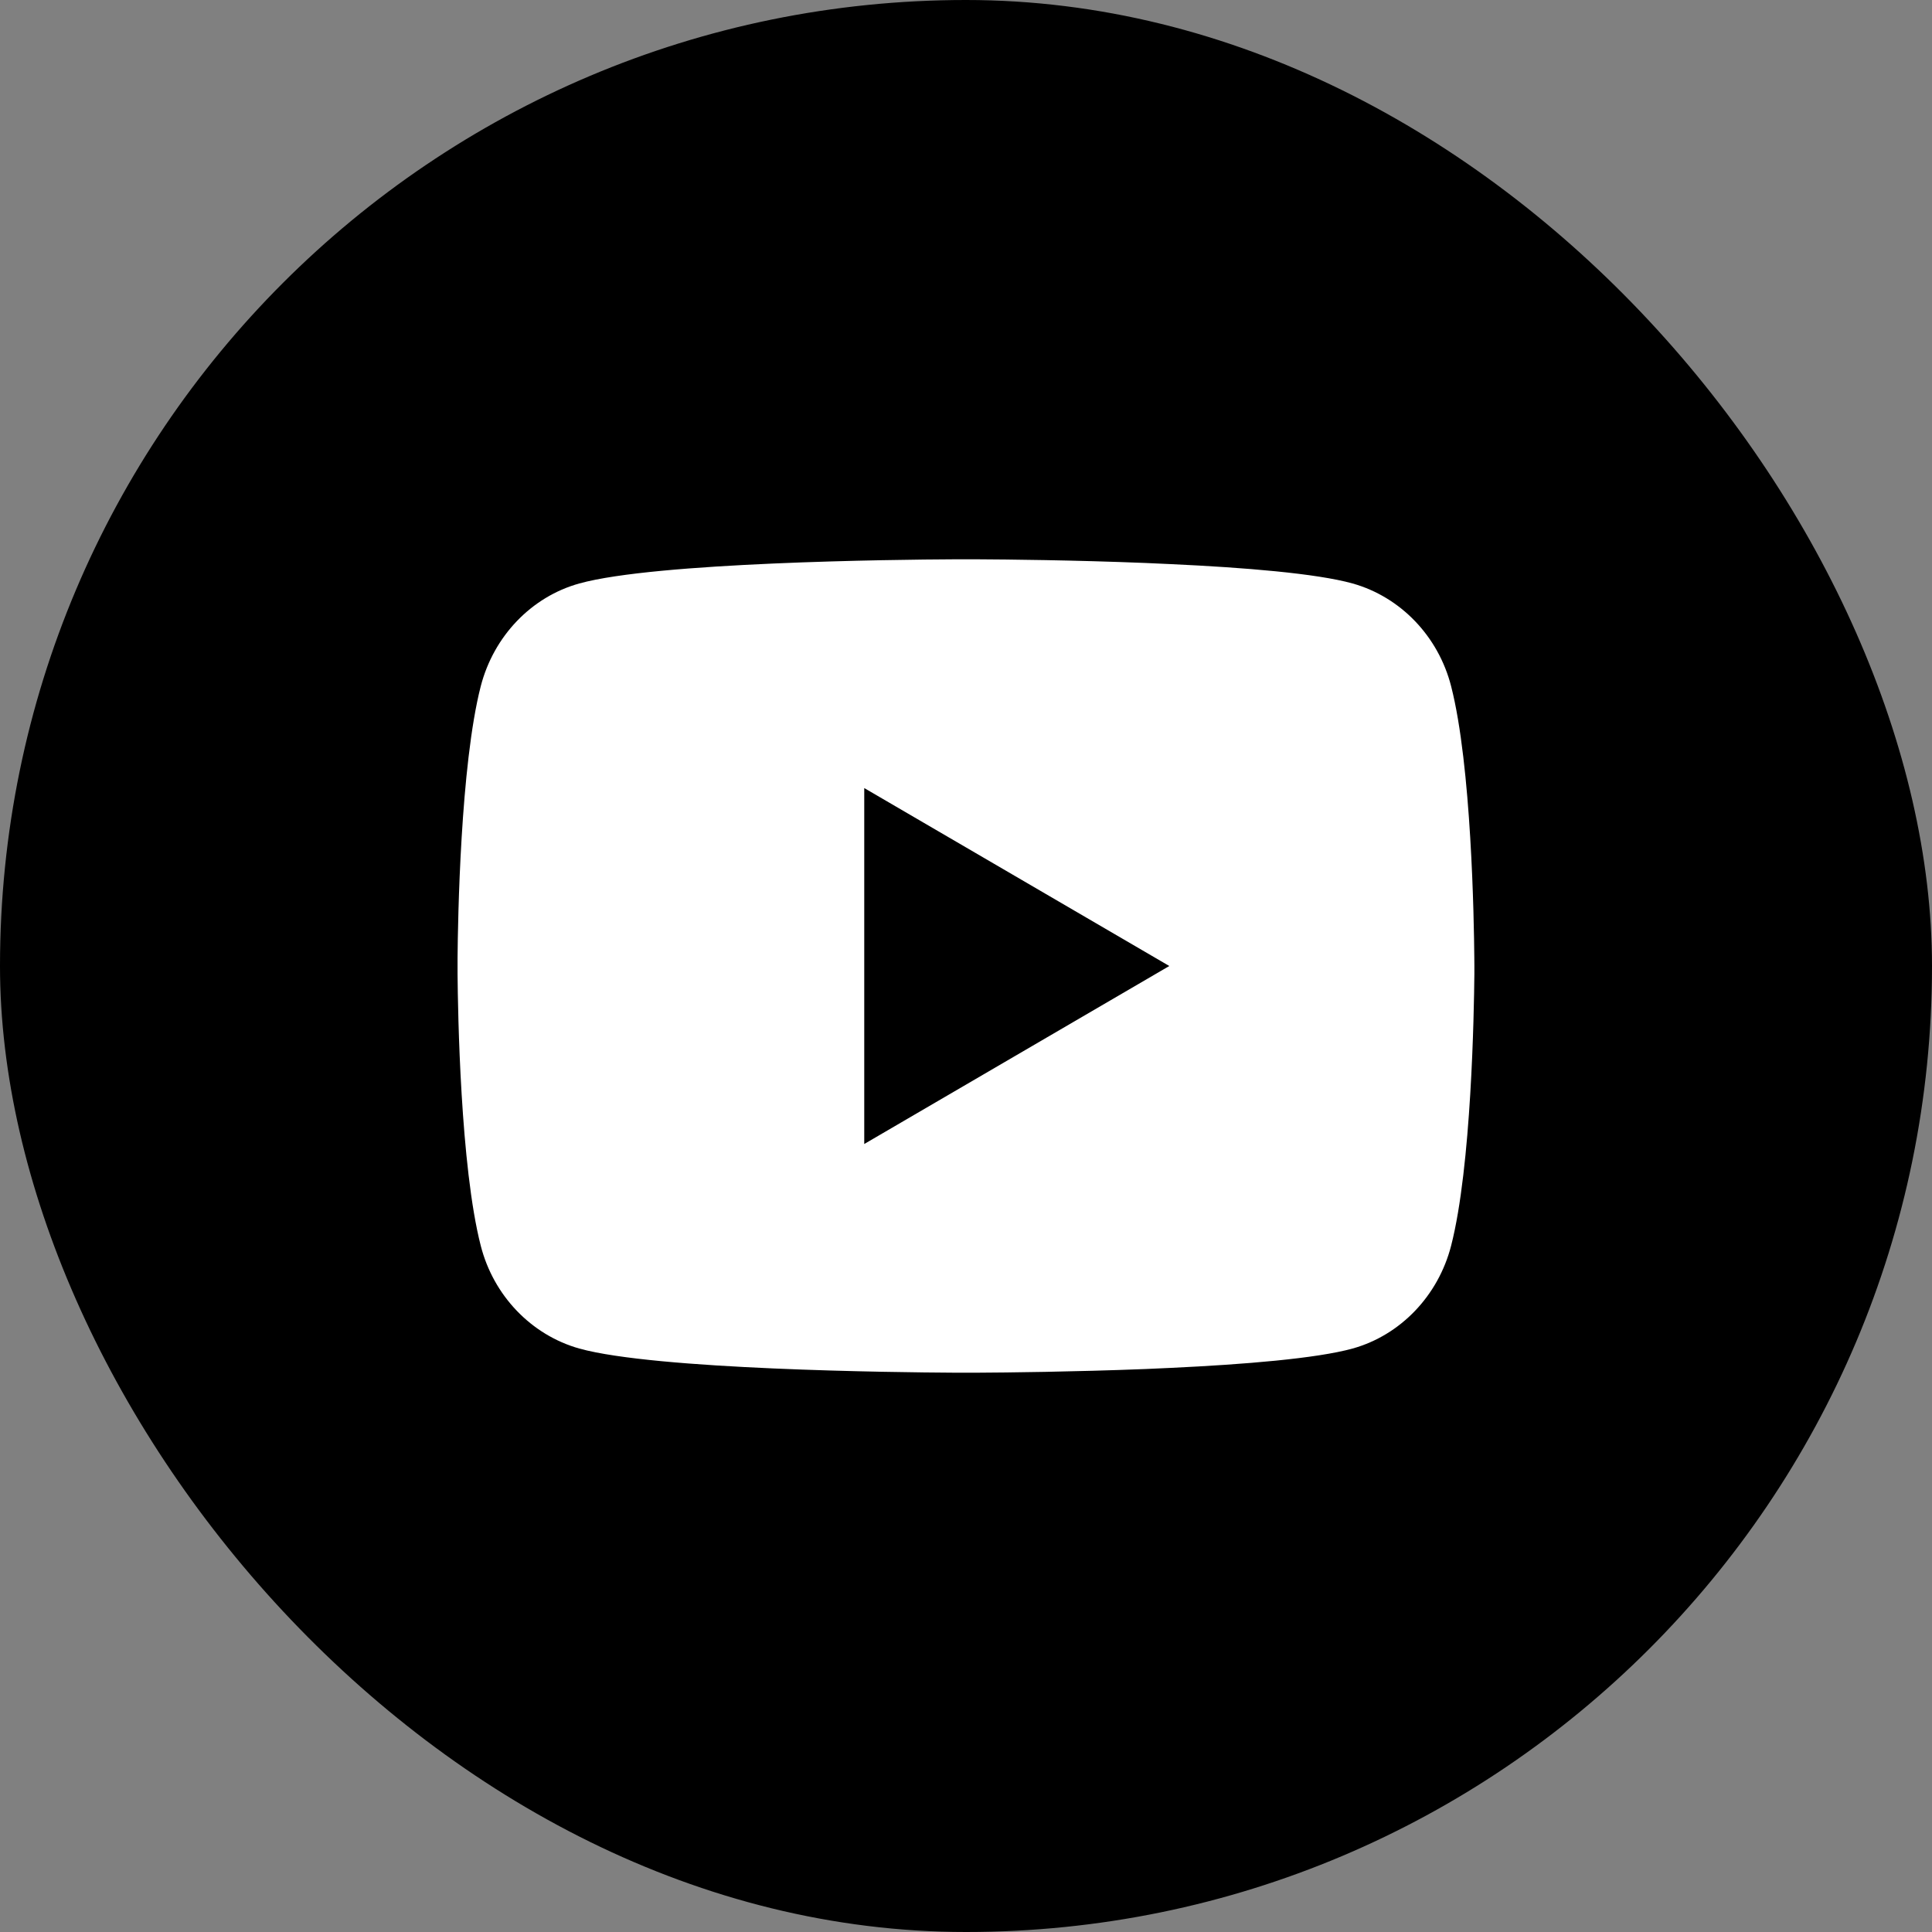 <svg width="30" height="30" viewBox="0 0 30 30" fill="none" xmlns="http://www.w3.org/2000/svg">
<rect x="0" y="0" width="30" height="30" fill="#808080" stroke="none"/>
<rect width="30" height="30" rx="15" fill="black"/>
<path d="M15.193 8.685C15.614 8.687 16.669 8.697 17.79 8.742L18.188 8.76C19.316 8.812 20.443 8.904 21.003 9.06C21.749 9.27 22.335 9.881 22.533 10.656C22.849 11.887 22.888 14.289 22.893 14.871L22.894 14.991V15.128C22.888 15.71 22.849 18.113 22.533 19.343C22.333 20.121 21.746 20.733 21.003 20.94C20.443 21.095 19.316 21.187 18.188 21.24L17.79 21.258C16.669 21.302 15.614 21.313 15.193 21.315L15.007 21.315H14.806C13.914 21.31 10.183 21.27 8.995 20.94C8.25 20.73 7.663 20.119 7.465 19.343C7.149 18.112 7.11 15.71 7.105 15.128V14.871C7.11 14.289 7.149 11.887 7.465 10.656C7.666 9.878 8.252 9.266 8.996 9.06C10.183 8.73 13.914 8.689 14.806 8.685H15.193ZM13.42 12.237V17.764L18.157 15L13.42 12.237Z" fill="white"/>
</svg>
